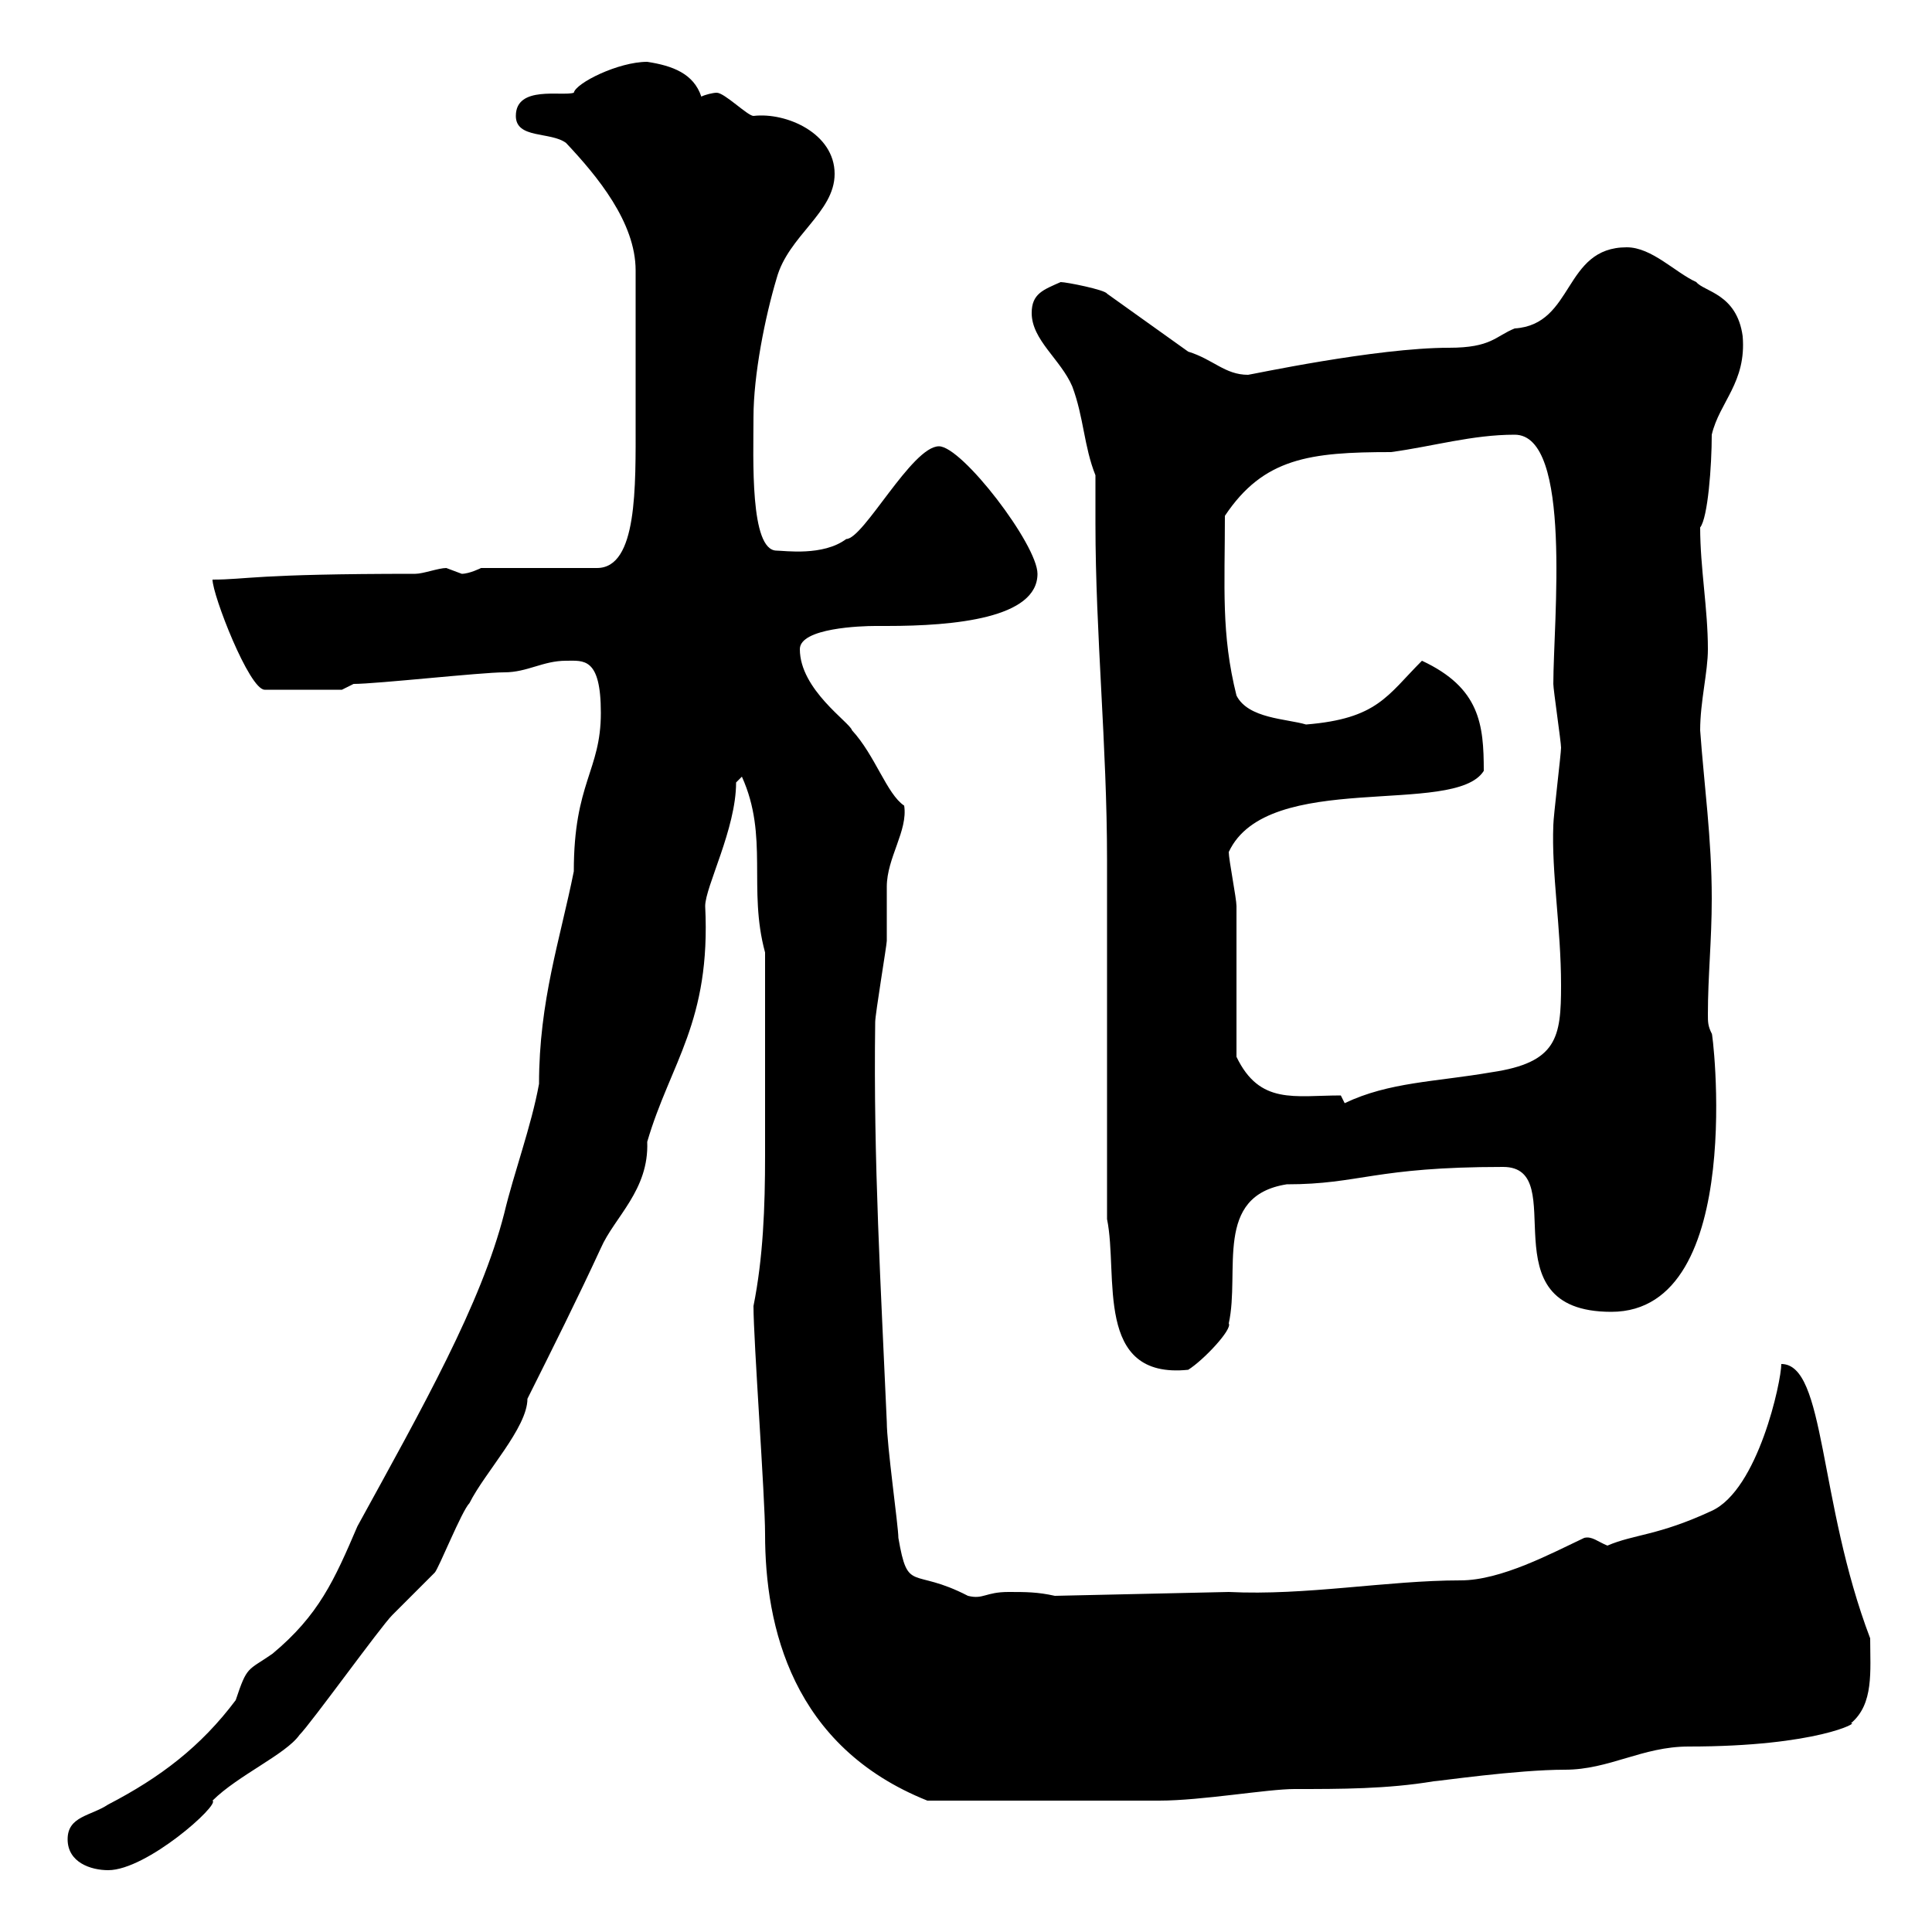 <svg xmlns="http://www.w3.org/2000/svg" xmlns:xlink="http://www.w3.org/1999/xlink" width="300" height="300"><path d="M10.50 285.60C10.50 289.20 14.10 290.40 16.80 290.40C22.80 290.40 34.20 280.20 33 279.60C36.90 275.70 44.40 272.40 46.50 269.40C48.30 267.60 59.10 252.60 60.90 250.80C62.10 249.60 66.30 245.40 67.50 244.20C68.10 243.60 71.70 234.60 72.90 233.40C75.30 228.60 81.90 221.70 81.90 217.20C85.80 209.40 89.70 201.60 93.30 193.80C95.40 189 100.80 184.80 100.50 177.30C104.10 165 110.40 158.70 109.50 140.70C109.50 137.70 114.30 128.70 114.30 121.50L115.20 120.60C119.40 129.90 116.10 138 118.80 147.90C118.80 159.30 118.80 170.40 118.80 179.40C118.80 187.50 118.50 195.30 117 202.80C117 208.20 118.80 232.50 118.80 238.20C118.80 252.60 123 271.20 144 279.60C157.20 279.60 172.20 279.60 180 279.60C186.60 279.60 196.80 277.80 201 277.80C208.20 277.80 215.40 277.80 222.60 276.60C223.20 276.60 235.50 274.80 243 274.80C249.90 274.80 255 271.20 262.20 271.20C282.30 271.20 288.90 267.30 287.40 267.60C291 264.60 290.40 259.50 290.40 254.40C282.30 233.10 283.50 211.80 276.60 211.80C276.60 214.50 273 231.30 265.80 234.60C257.40 238.50 253.80 238.20 249.60 240C248.10 239.40 247.20 238.50 246 238.80C240.90 241.20 233.10 245.40 226.80 245.40C215.40 245.40 202.80 247.80 190.80 247.20L163.80 247.80C161.10 247.20 159.30 247.20 156.60 247.20C153 247.20 152.70 248.40 150.30 247.80C141.60 243.30 141 247.50 139.50 238.80C139.50 237 137.70 224.40 137.70 220.80C136.80 200.10 135.60 180.30 135.90 158.70C135.90 157.50 137.70 146.70 137.70 146.10C137.70 144.90 137.70 138.90 137.70 137.70C137.70 133.20 141 129 140.40 125.10C137.70 123.30 135.90 117.30 132.30 113.40C132 112.20 124.20 107.10 124.20 100.80C124.20 97.50 133.80 97.20 135.90 97.20C135.90 97.20 137.70 97.20 137.70 97.20C148.20 97.20 161.10 96 161.10 89.10C161.10 84.60 149.40 69.30 145.80 69.30C141.60 69.30 134.10 83.70 131.40 83.70C127.80 86.40 121.80 85.50 120.60 85.50C116.40 85.50 117 71.10 117 64.80C117 58.20 118.80 49.20 120.60 43.20C122.40 36.60 129.60 33 129.60 27C129.60 20.70 122.10 17.40 117 18C116.10 18 112.50 14.40 111.30 14.40C110.70 14.40 109.50 14.70 108.90 15C107.70 11.40 104.40 10.20 100.50 9.60C96 9.60 89.40 12.90 89.10 14.40C87.30 15 80.10 13.20 80.10 18C80.10 21.60 85.50 20.40 87.90 22.20C92.70 27.30 98.70 34.50 98.70 42L98.70 65.40C98.70 75.60 99 88.20 92.70 88.20L74.70 88.20C74.70 88.20 72.90 89.10 71.70 89.10C71.70 89.10 69.30 88.20 69.30 88.20C68.10 88.20 65.70 89.10 64.50 89.10C39.30 89.10 38.40 90 33 90C33 92.40 38.70 107.10 41.10 107.10L53.10 107.10L54.90 106.20C58.50 106.20 74.70 104.40 78.30 104.40C81.90 104.40 84.30 102.60 87.90 102.60C90.60 102.60 93.30 102 93.30 110.70C93.30 119.70 89.10 121.50 89.10 135.30C87 145.80 83.70 155.40 83.70 168.30C82.50 174.90 79.80 182.10 78.30 188.40C74.70 202.50 65.70 218.40 55.50 237C51.90 245.40 49.50 250.80 42.30 256.80C38.40 259.50 38.40 258.60 36.60 264C31.20 271.20 24.90 276 16.80 280.20C14.10 282 10.50 282 10.50 285.60ZM171.90 189.30C173.70 198 169.80 214.20 184.50 212.70C186.90 211.20 191.40 206.40 190.80 205.50C192.60 197.40 188.40 185.70 199.80 183.90C211.20 183.90 213.30 181.20 233.40 181.20C244.20 181.20 230.40 203.70 250.20 203.70C271.50 203.70 265.80 159 265.80 160.50C265.20 159.30 265.20 158.70 265.20 157.50C265.20 151.50 265.80 146.10 265.80 139.50C265.80 130.20 264.60 121.80 264 113.40C264 108.90 265.20 104.40 265.20 100.80C265.20 94.50 264 88.20 264 81.90C265.20 80.40 265.80 72.30 265.80 67.50C267 62.40 271.20 59.40 270.60 52.20C269.70 45.60 264.60 45.30 263.40 43.80C260.10 42.30 256.50 38.40 252.60 38.40C242.70 38.40 244.50 50.40 235.20 51C232.20 52.20 231.60 54 225 54C213.60 54 194.10 58.20 193.80 58.20C190.20 58.20 188.40 55.80 184.50 54.60L171.90 45.60C171.60 45 165.60 43.80 164.70 43.80C162 45 160.20 45.60 160.20 48.60C160.20 52.80 164.70 55.80 166.50 60C168.30 64.80 168.30 69.30 170.10 73.80C170.10 76.20 170.10 78.60 170.10 81.30C170.10 98.40 171.90 115.80 171.90 133.50L171.90 137.70ZM208.20 170.10C201 170.10 195.60 171.60 192 164.10C192 160.50 192 144.30 192 140.70C192 139.50 190.80 133.50 190.80 132.30C196.80 119.40 225.90 126.90 230.40 119.70C230.40 112.50 229.80 106.80 220.80 102.60C215.40 108 213.90 111.60 202.80 112.50C199.80 111.60 193.80 111.60 192 108C189.60 98.40 190.20 91.20 190.20 80.10C196.20 71.10 203.40 70.20 216 70.20C222.60 69.30 228.60 67.50 235.20 67.50C244.20 67.50 241.20 96.60 241.20 106.20C241.20 107.10 242.40 115.20 242.40 116.10C242.40 117 241.20 126.90 241.20 128.10C240.90 135.60 242.40 144 242.40 153C242.40 161.10 241.80 165 231.60 166.50C222.90 168 215.70 168 208.80 171.30C208.80 171.30 208.20 170.10 208.20 170.10Z"/></svg>